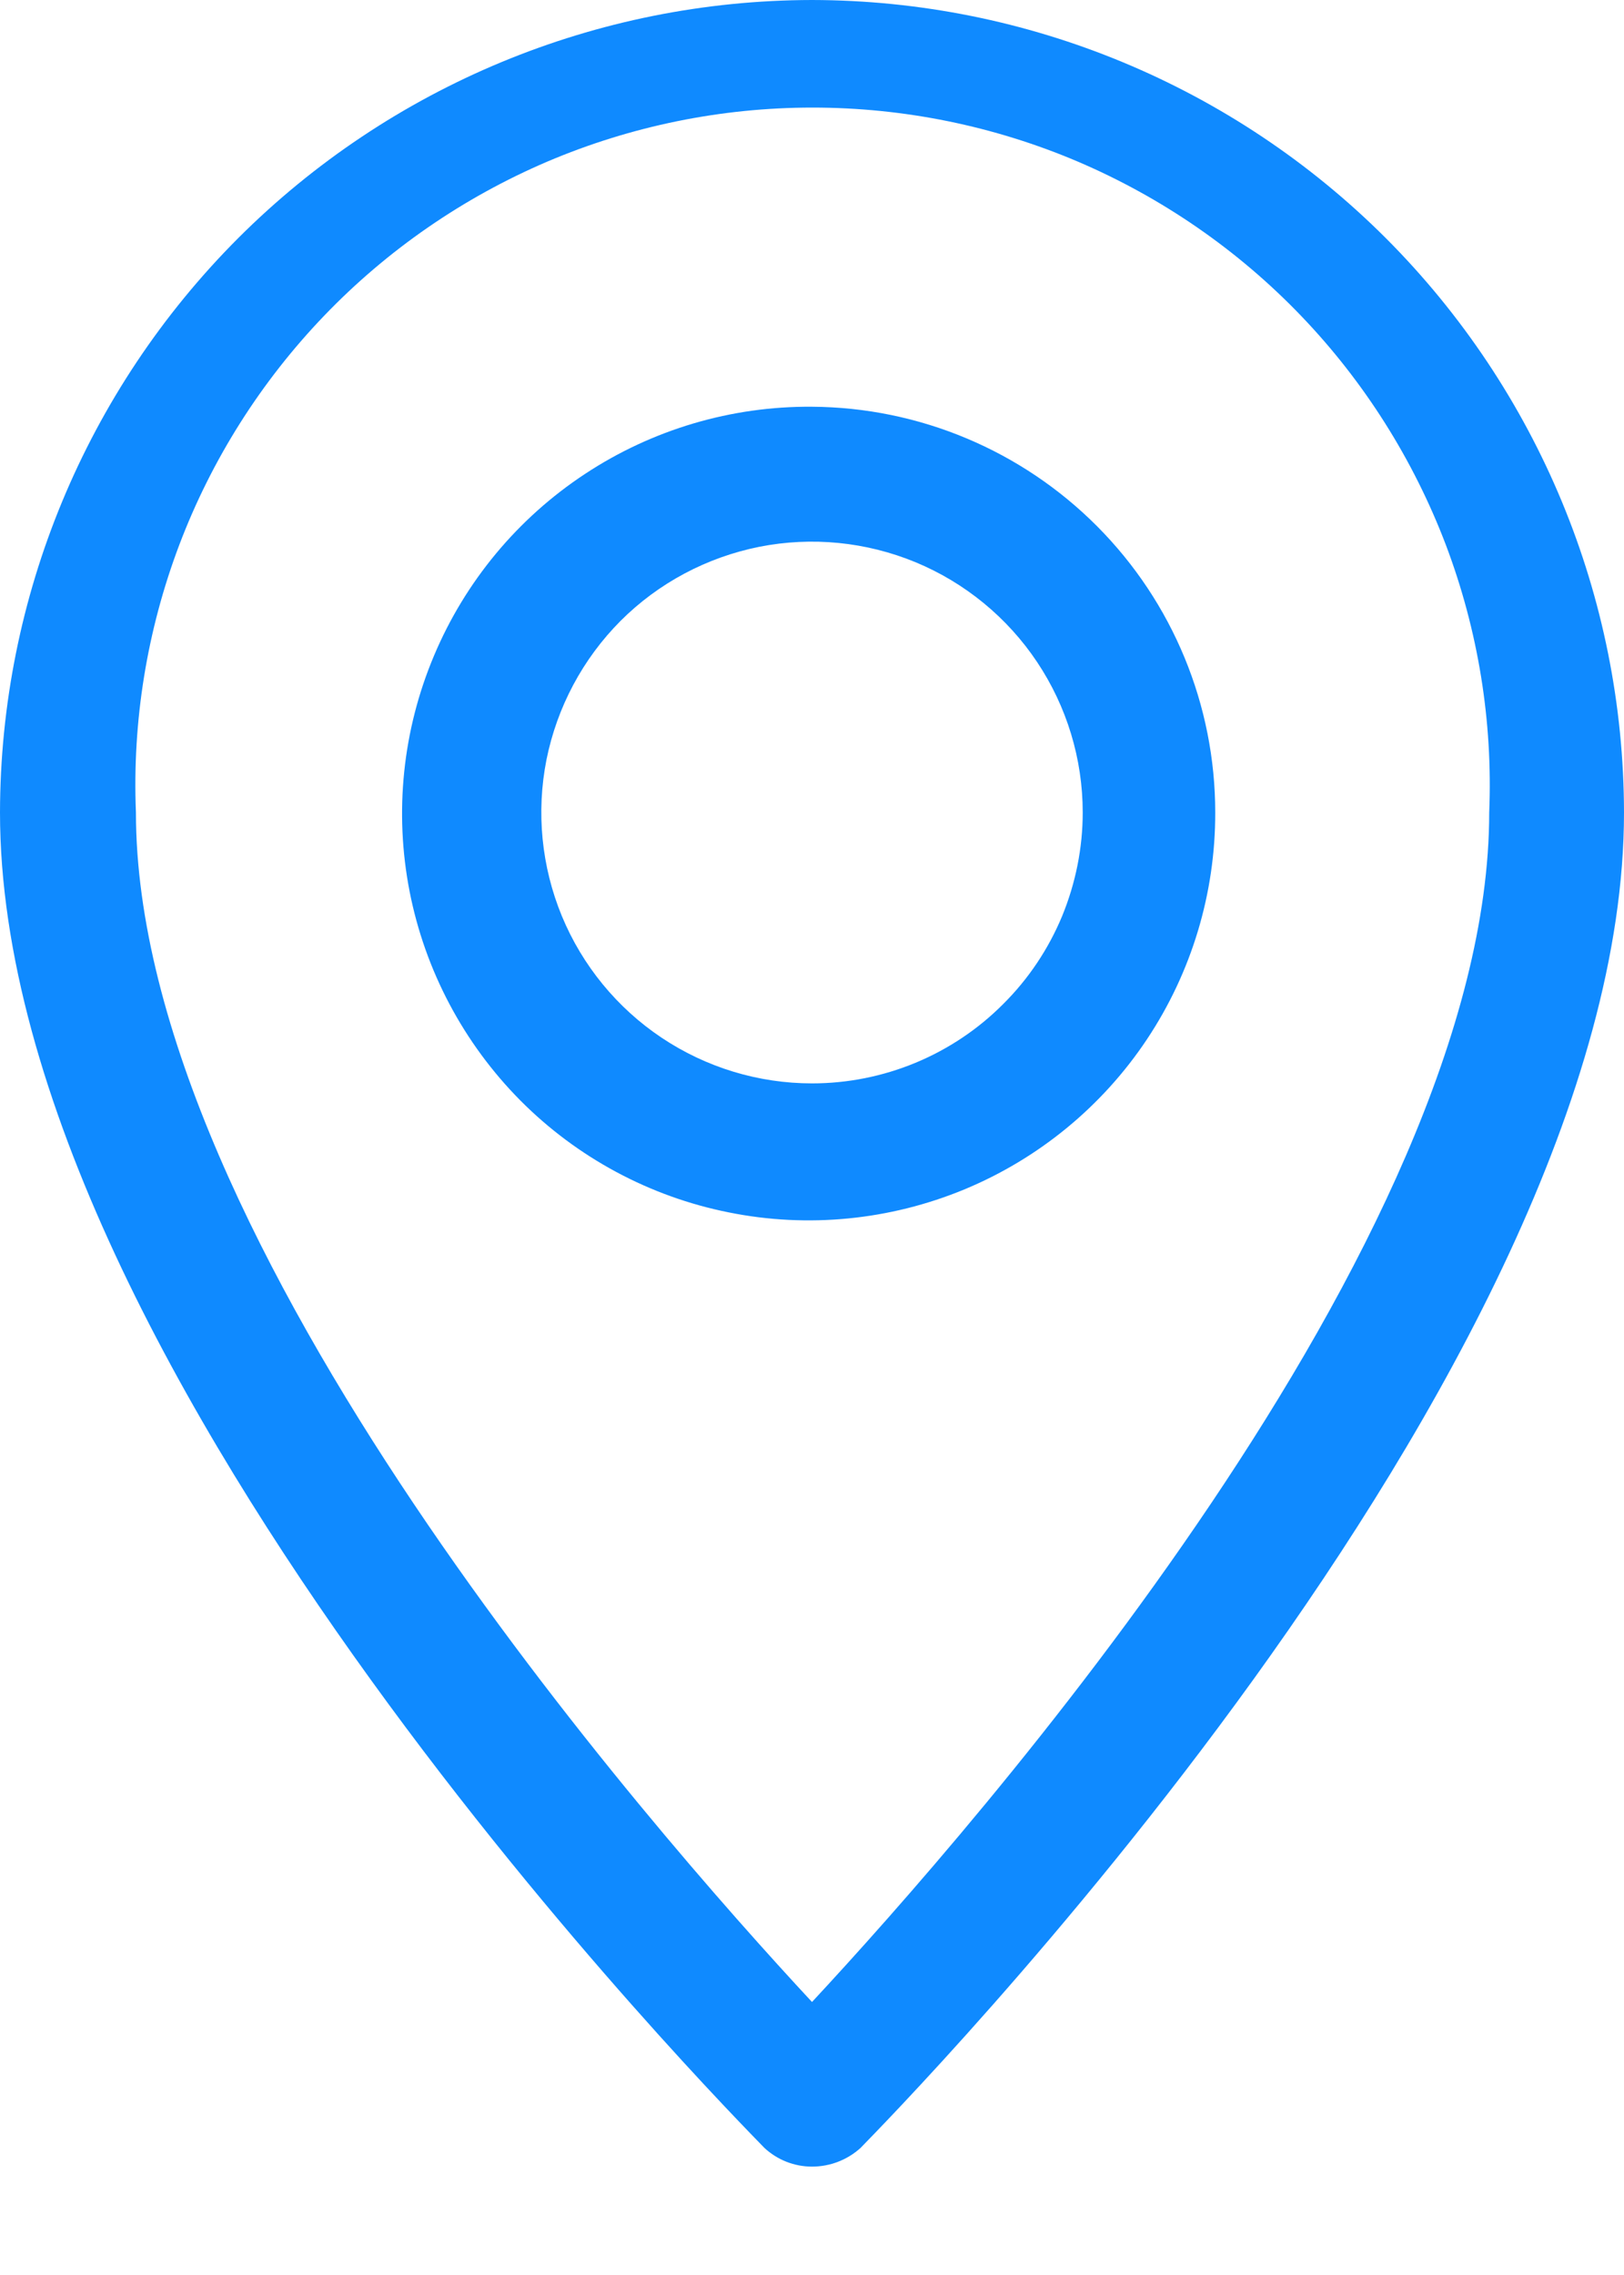 <svg width="10" height="14" viewBox="0 0 10 14" fill="none" xmlns="http://www.w3.org/2000/svg">
<g clip-path="url(#clip0_35_1577)">
<path d="M5 0C3.674 0.002 2.404 0.529 1.466 1.466C0.529 2.404 0.002 3.674 0 5C0 8.469 4.517 13.02 4.707 13.218C4.787 13.292 4.891 13.333 5 13.333C5.111 13.333 5.217 13.292 5.299 13.218C5.49 13.02 10 8.456 10 5C9.998 3.674 9.471 2.404 8.534 1.466C7.596 0.529 6.326 0.002 5 0V0ZM5 12.32C4.007 11.252 0.837 7.646 0.837 5C0.814 4.439 0.905 3.879 1.104 3.353C1.303 2.828 1.607 2.348 1.996 1.943C2.385 1.538 2.852 1.216 3.369 0.995C3.886 0.775 4.442 0.662 5.003 0.662C5.565 0.662 6.121 0.775 6.638 0.995C7.155 1.216 7.622 1.538 8.011 1.943C8.4 2.348 8.703 2.828 8.903 3.353C9.102 3.879 9.193 4.439 9.17 5C9.17 7.646 5.993 11.252 5 12.32Z" fill="#0F8AFF"/>
<path d="M5 2.503C4.504 2.499 4.017 2.643 3.603 2.916C3.188 3.189 2.864 3.579 2.672 4.036C2.479 4.494 2.427 4.998 2.522 5.485C2.617 5.972 2.855 6.42 3.204 6.772C3.554 7.124 4.001 7.364 4.488 7.461C4.974 7.559 5.479 7.509 5.937 7.32C6.396 7.13 6.788 6.808 7.063 6.395C7.338 5.982 7.484 5.496 7.483 5C7.483 4.34 7.222 3.707 6.756 3.239C6.291 2.772 5.66 2.507 5 2.503ZM5 6.667C4.67 6.667 4.348 6.569 4.074 6.386C3.8 6.203 3.586 5.942 3.46 5.638C3.334 5.333 3.301 4.998 3.365 4.675C3.43 4.352 3.588 4.055 3.821 3.821C4.054 3.588 4.351 3.43 4.675 3.365C4.998 3.301 5.333 3.334 5.638 3.46C5.942 3.586 6.203 3.8 6.386 4.074C6.569 4.348 6.667 4.67 6.667 5C6.667 5.219 6.623 5.436 6.54 5.638C6.456 5.84 6.333 6.024 6.178 6.178C6.024 6.333 5.84 6.456 5.638 6.54C5.435 6.624 5.219 6.667 5 6.667Z" fill="#0F8AFF"/>
</g>
<defs>
<clipPath id="clip0_35_1577">
<rect width="10" height="13.333" fill="white"/>
</clipPath>
</defs>
</svg>
